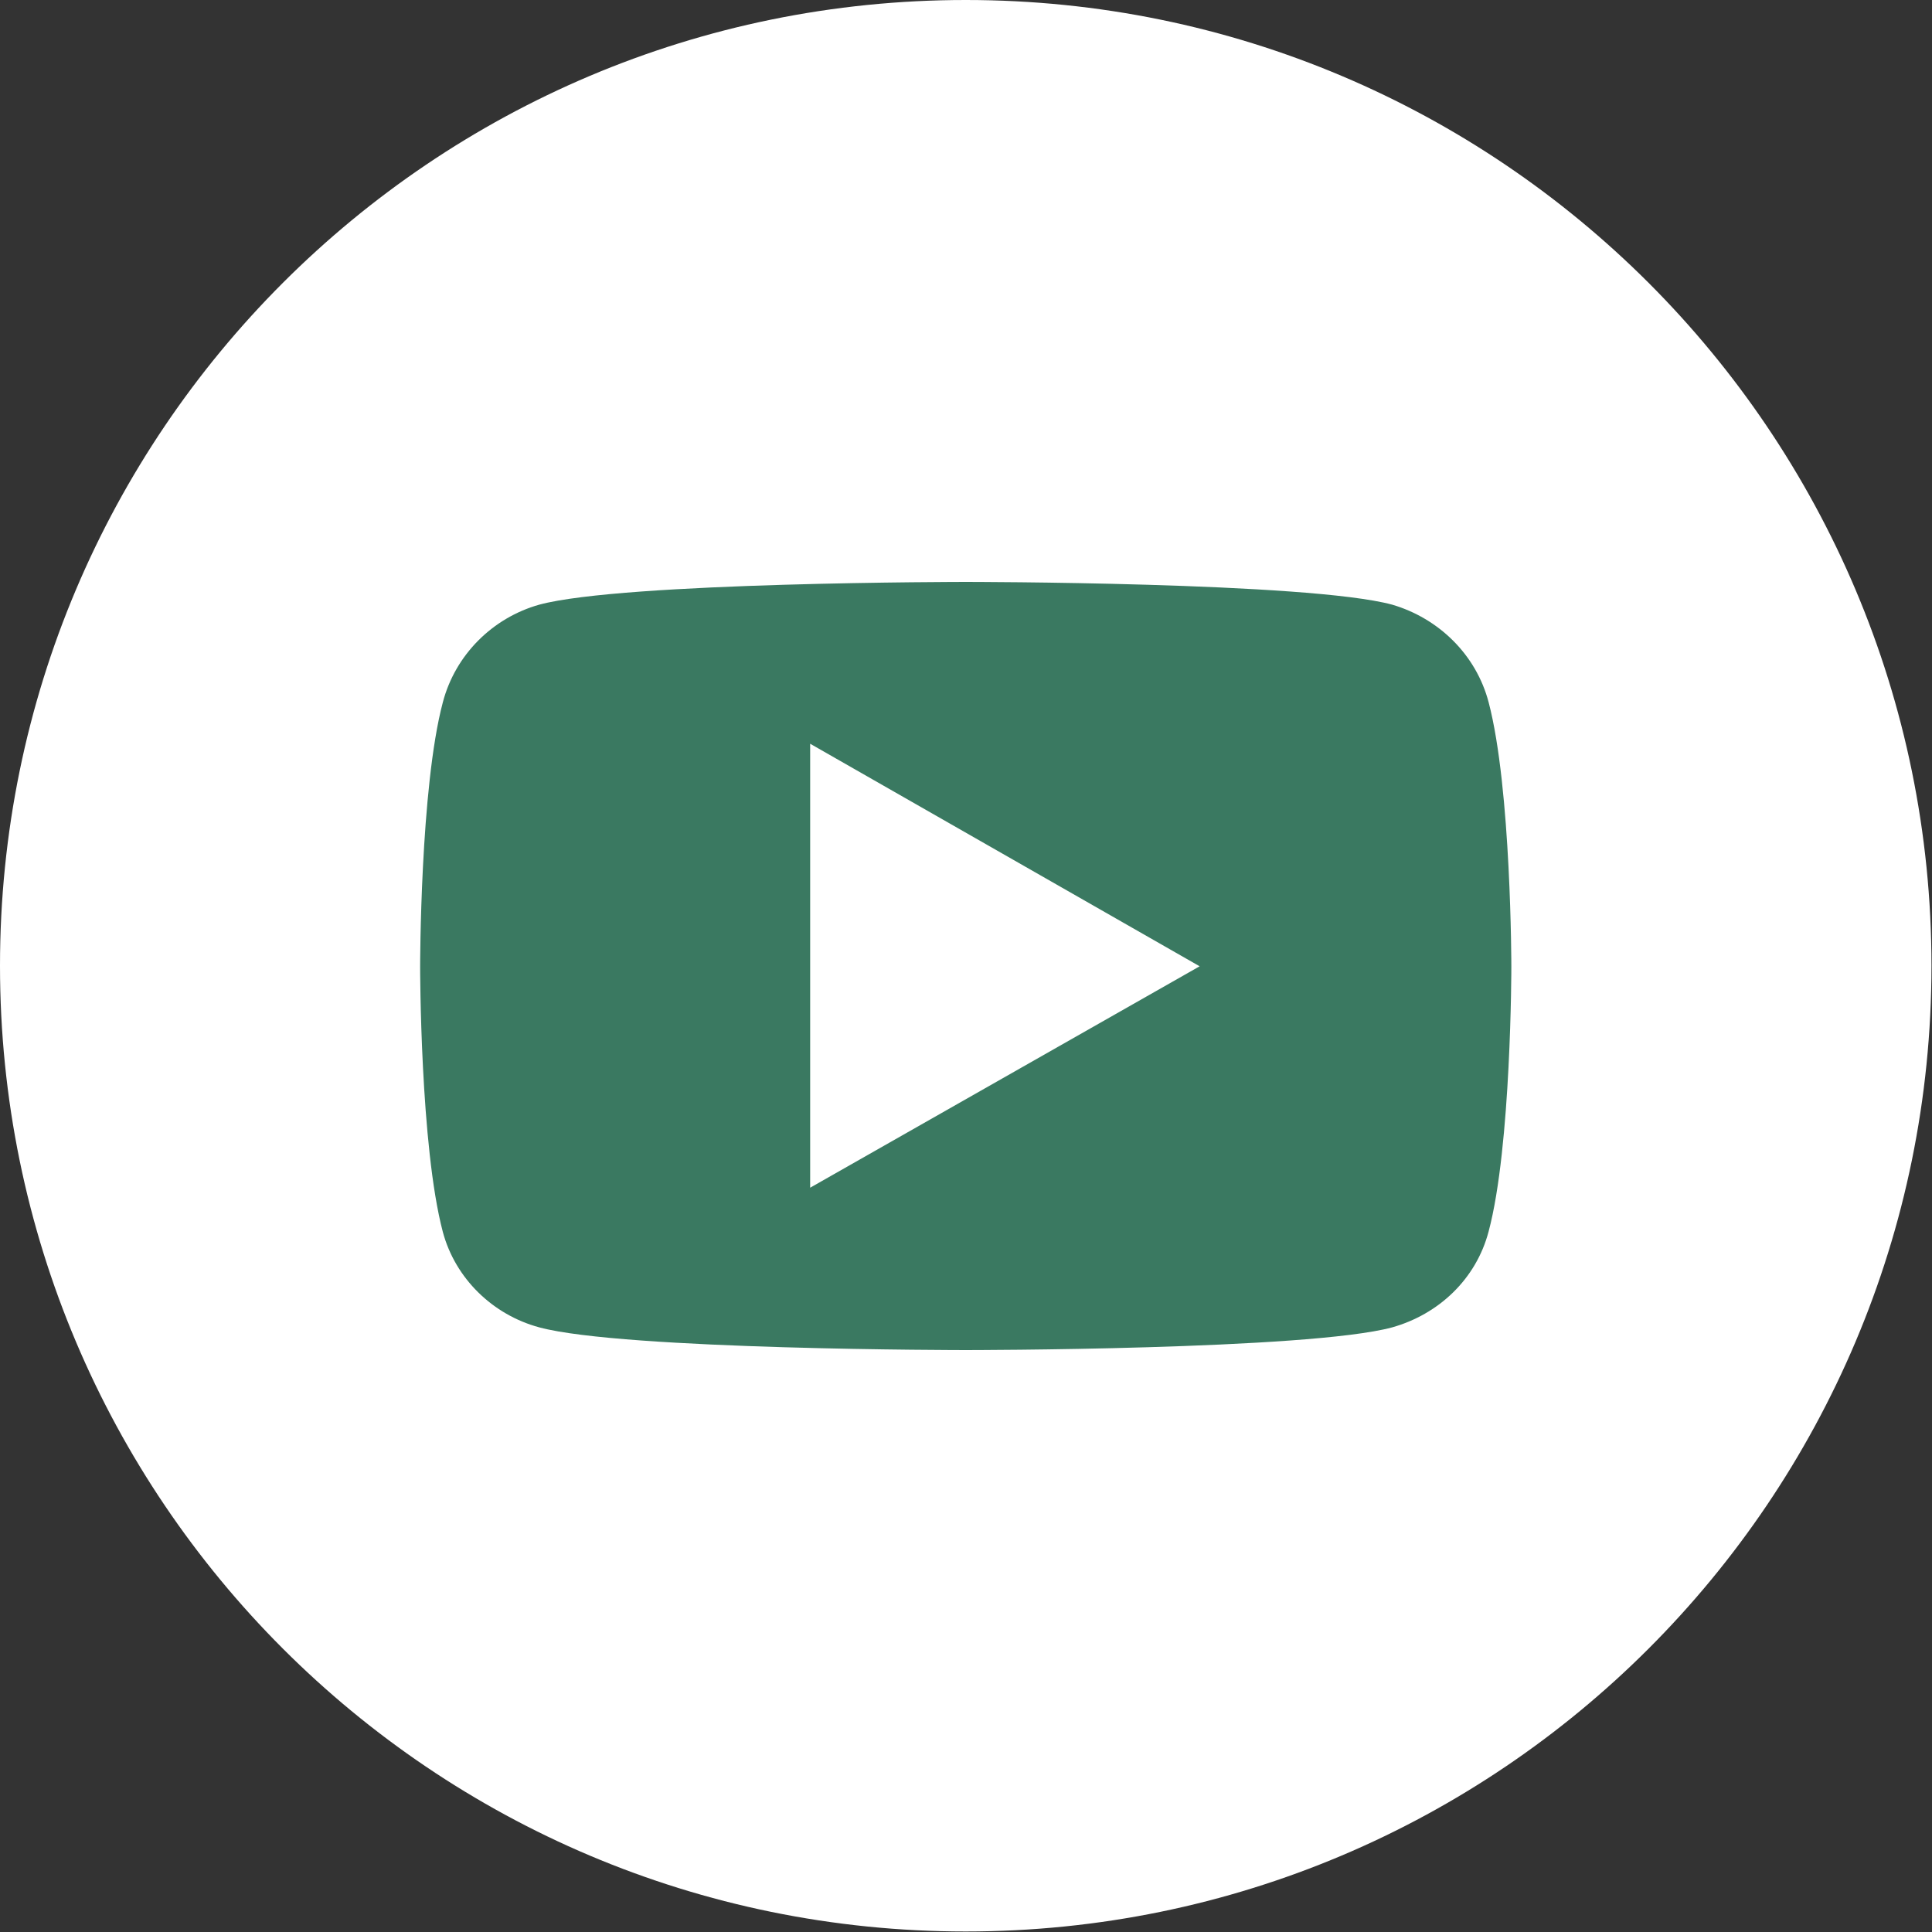 <svg width="74" height="74" viewBox="0 0 74 74" fill="none" xmlns="http://www.w3.org/2000/svg">
<rect x="0" y="0" width="74" height="74" fill="#333333" stroke="none"/>
<path d="M36.99 73.98C57.419 73.98 73.98 57.419 73.98 36.99C73.98 16.561 57.419 0 36.99 0C16.561 0 0 16.561 0 36.99C0 57.419 16.561 73.98 36.99 73.98Z" fill="white"/>
<path d="M36.99 22.289C36.99 22.289 23.877 22.289 20.659 23.159C18.875 23.659 17.44 25.073 16.962 26.899C16.092 30.161 16.092 37.033 16.092 37.033C16.092 37.033 16.092 43.905 16.962 47.188C17.44 48.971 18.875 50.363 20.659 50.842C23.877 51.711 36.99 51.711 36.99 51.711C36.99 51.711 50.103 51.711 53.321 50.842C55.104 50.341 56.539 48.993 57.018 47.166C57.888 43.905 57.888 37.033 57.888 37.033C57.888 37.033 57.888 30.205 57.018 26.899C56.539 25.073 55.104 23.681 53.321 23.159C50.103 22.289 36.99 22.289 36.99 22.289ZM31.031 28.487L45.949 37.011L31.031 45.492V28.487Z" fill="#3A7961"/>
</svg>
